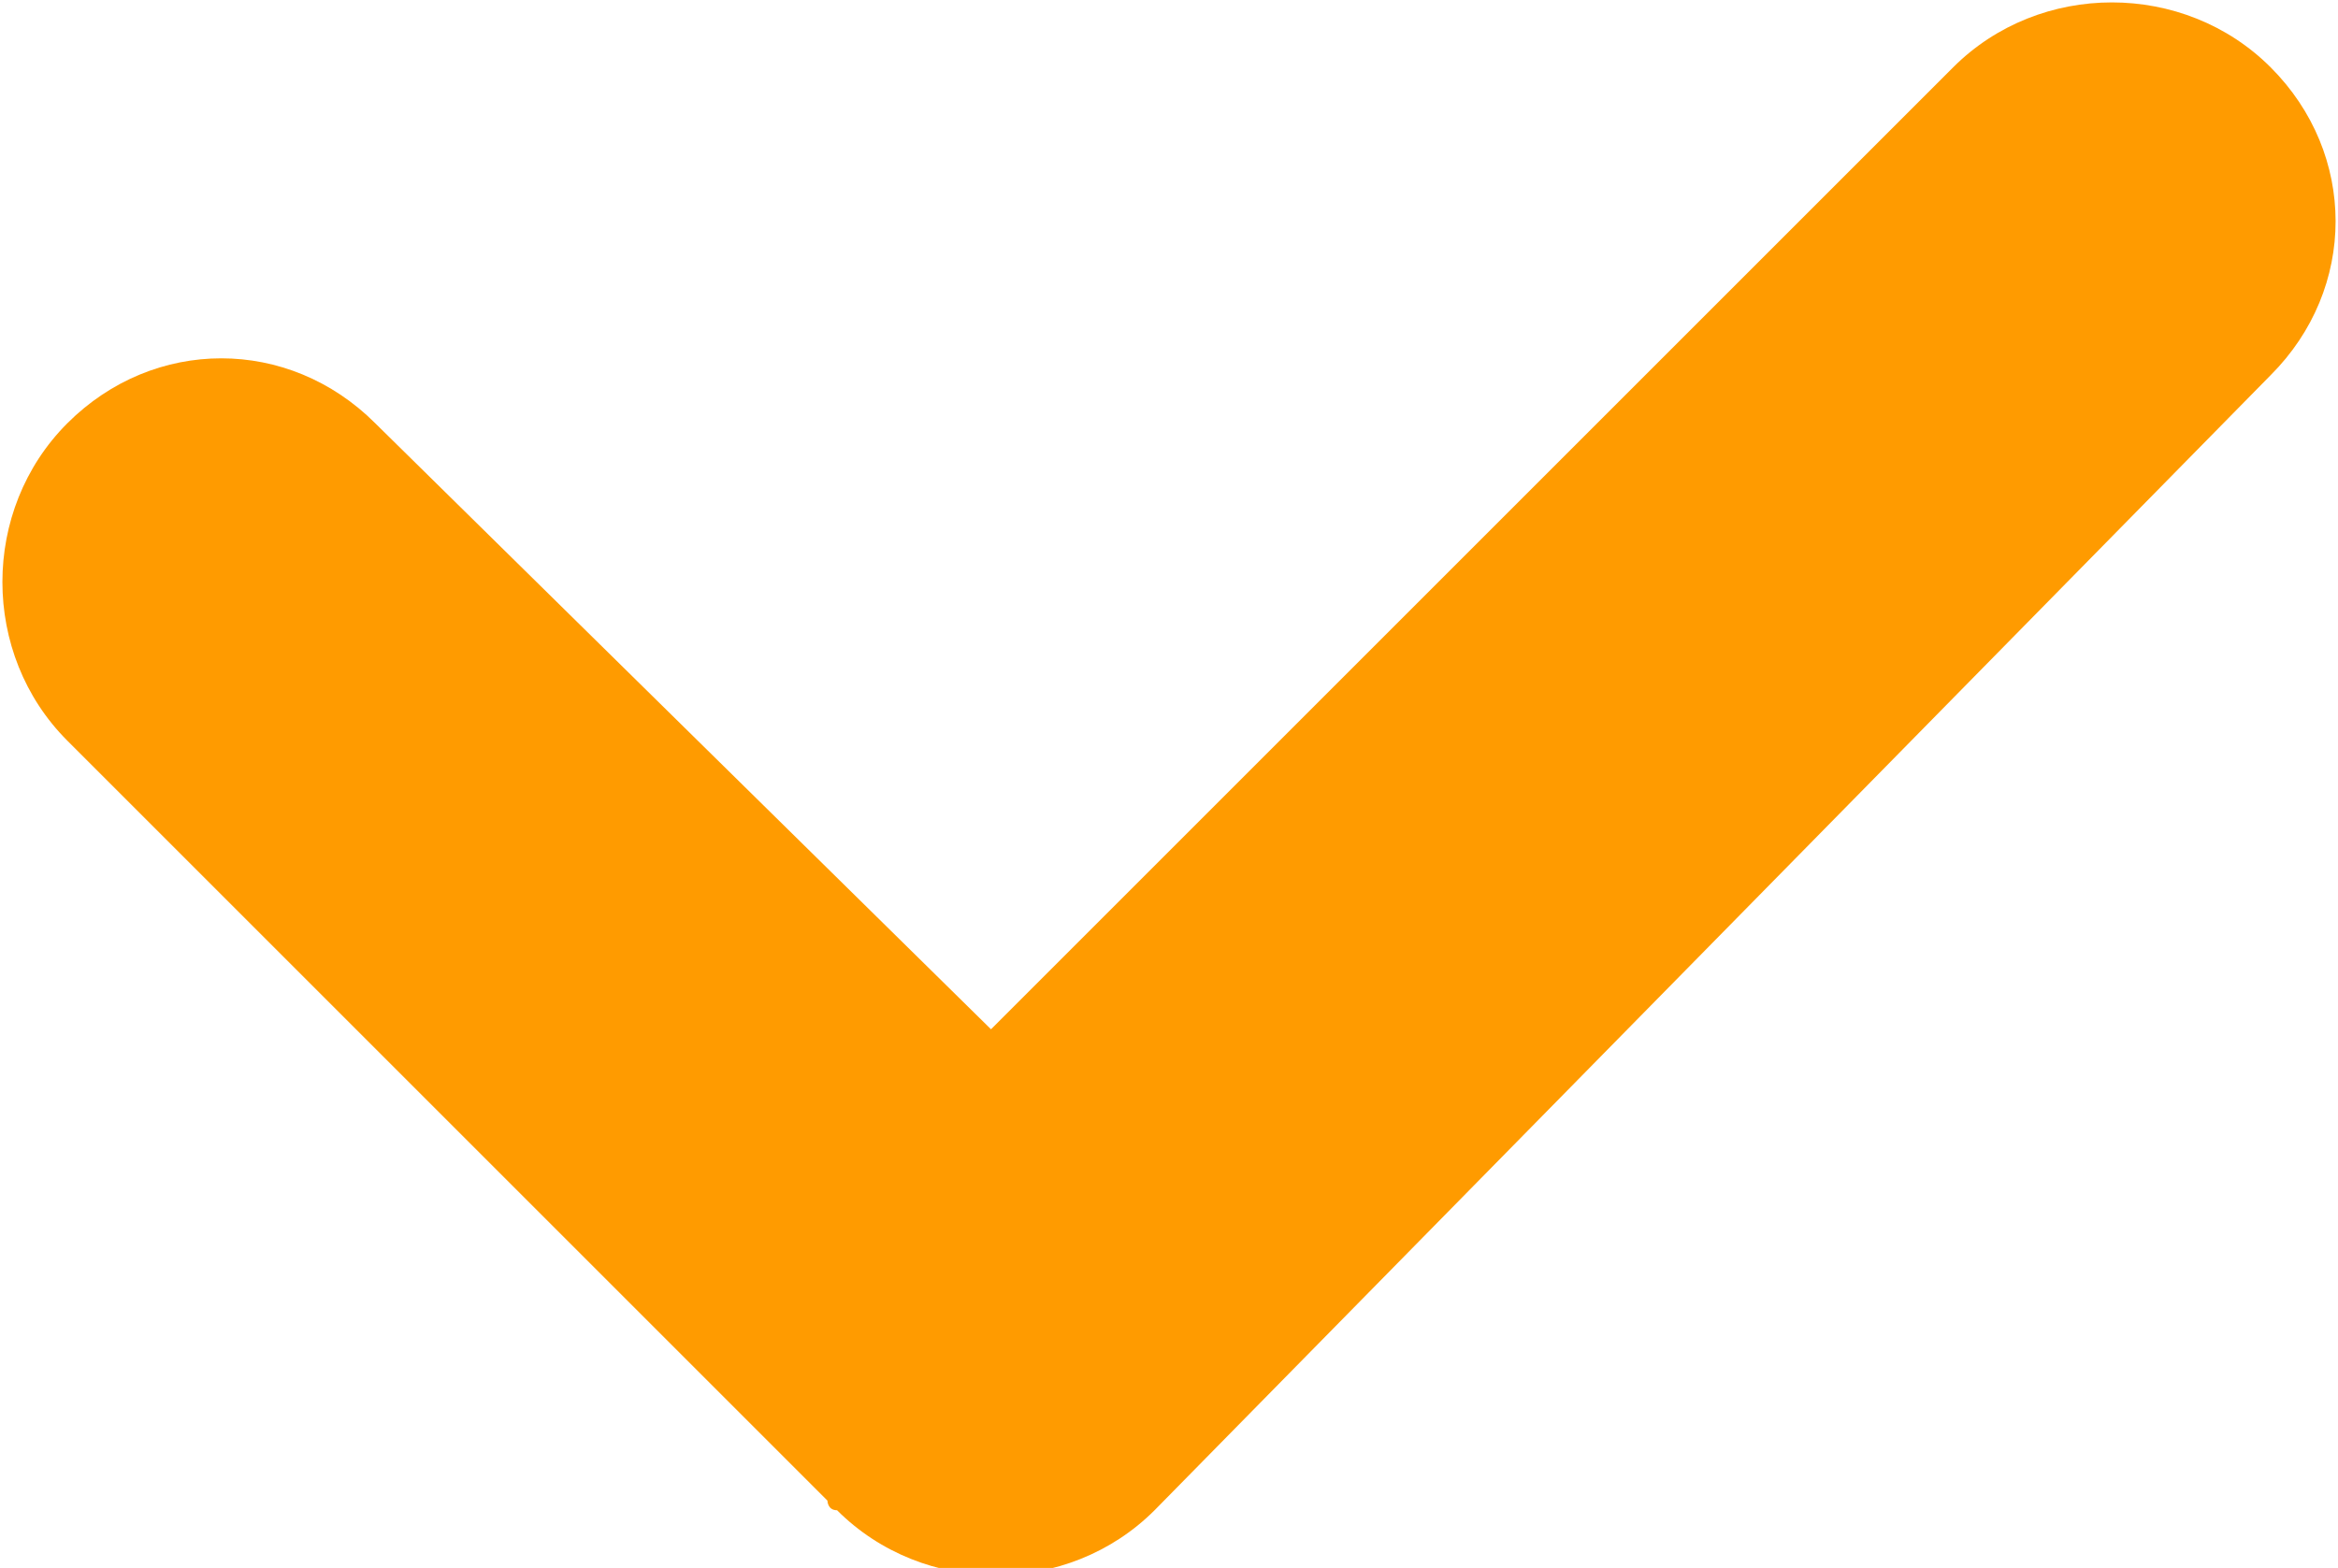 <?xml version="1.0" encoding="utf-8"?>
<!-- Generator: Adobe Illustrator 24.1.2, SVG Export Plug-In . SVG Version: 6.00 Build 0)  -->
<svg version="1.1" id="Warstwa_1" xmlns="http://www.w3.org/2000/svg" xmlns:xlink="http://www.w3.org/1999/xlink" x="0px" y="0px"
	 width="24.3px" height="16.3px" viewBox="0 0 24.3 16.3" style="enable-background:new 0 0 24.3 16.3;" xml:space="preserve">
<style type="text/css">
	.st0{fill:#FF9B00;}
</style>
<path class="st0" d="M23.6,0.7c-0.9-0.9-2.4-0.9-3.3,0L10.3,10.7L3.9,4.4C3,3.5,1.6,3.5,0.7,4.4c-0.9,0.9-0.9,2.4,0,3.3l7.9,7.9
	c0,0,0,0.1,0.1,0.1c0.9,0.9,2.4,0.9,3.3,0L23.6,3.9C24.5,3,24.5,1.6,23.6,0.7z"/>
</svg>

